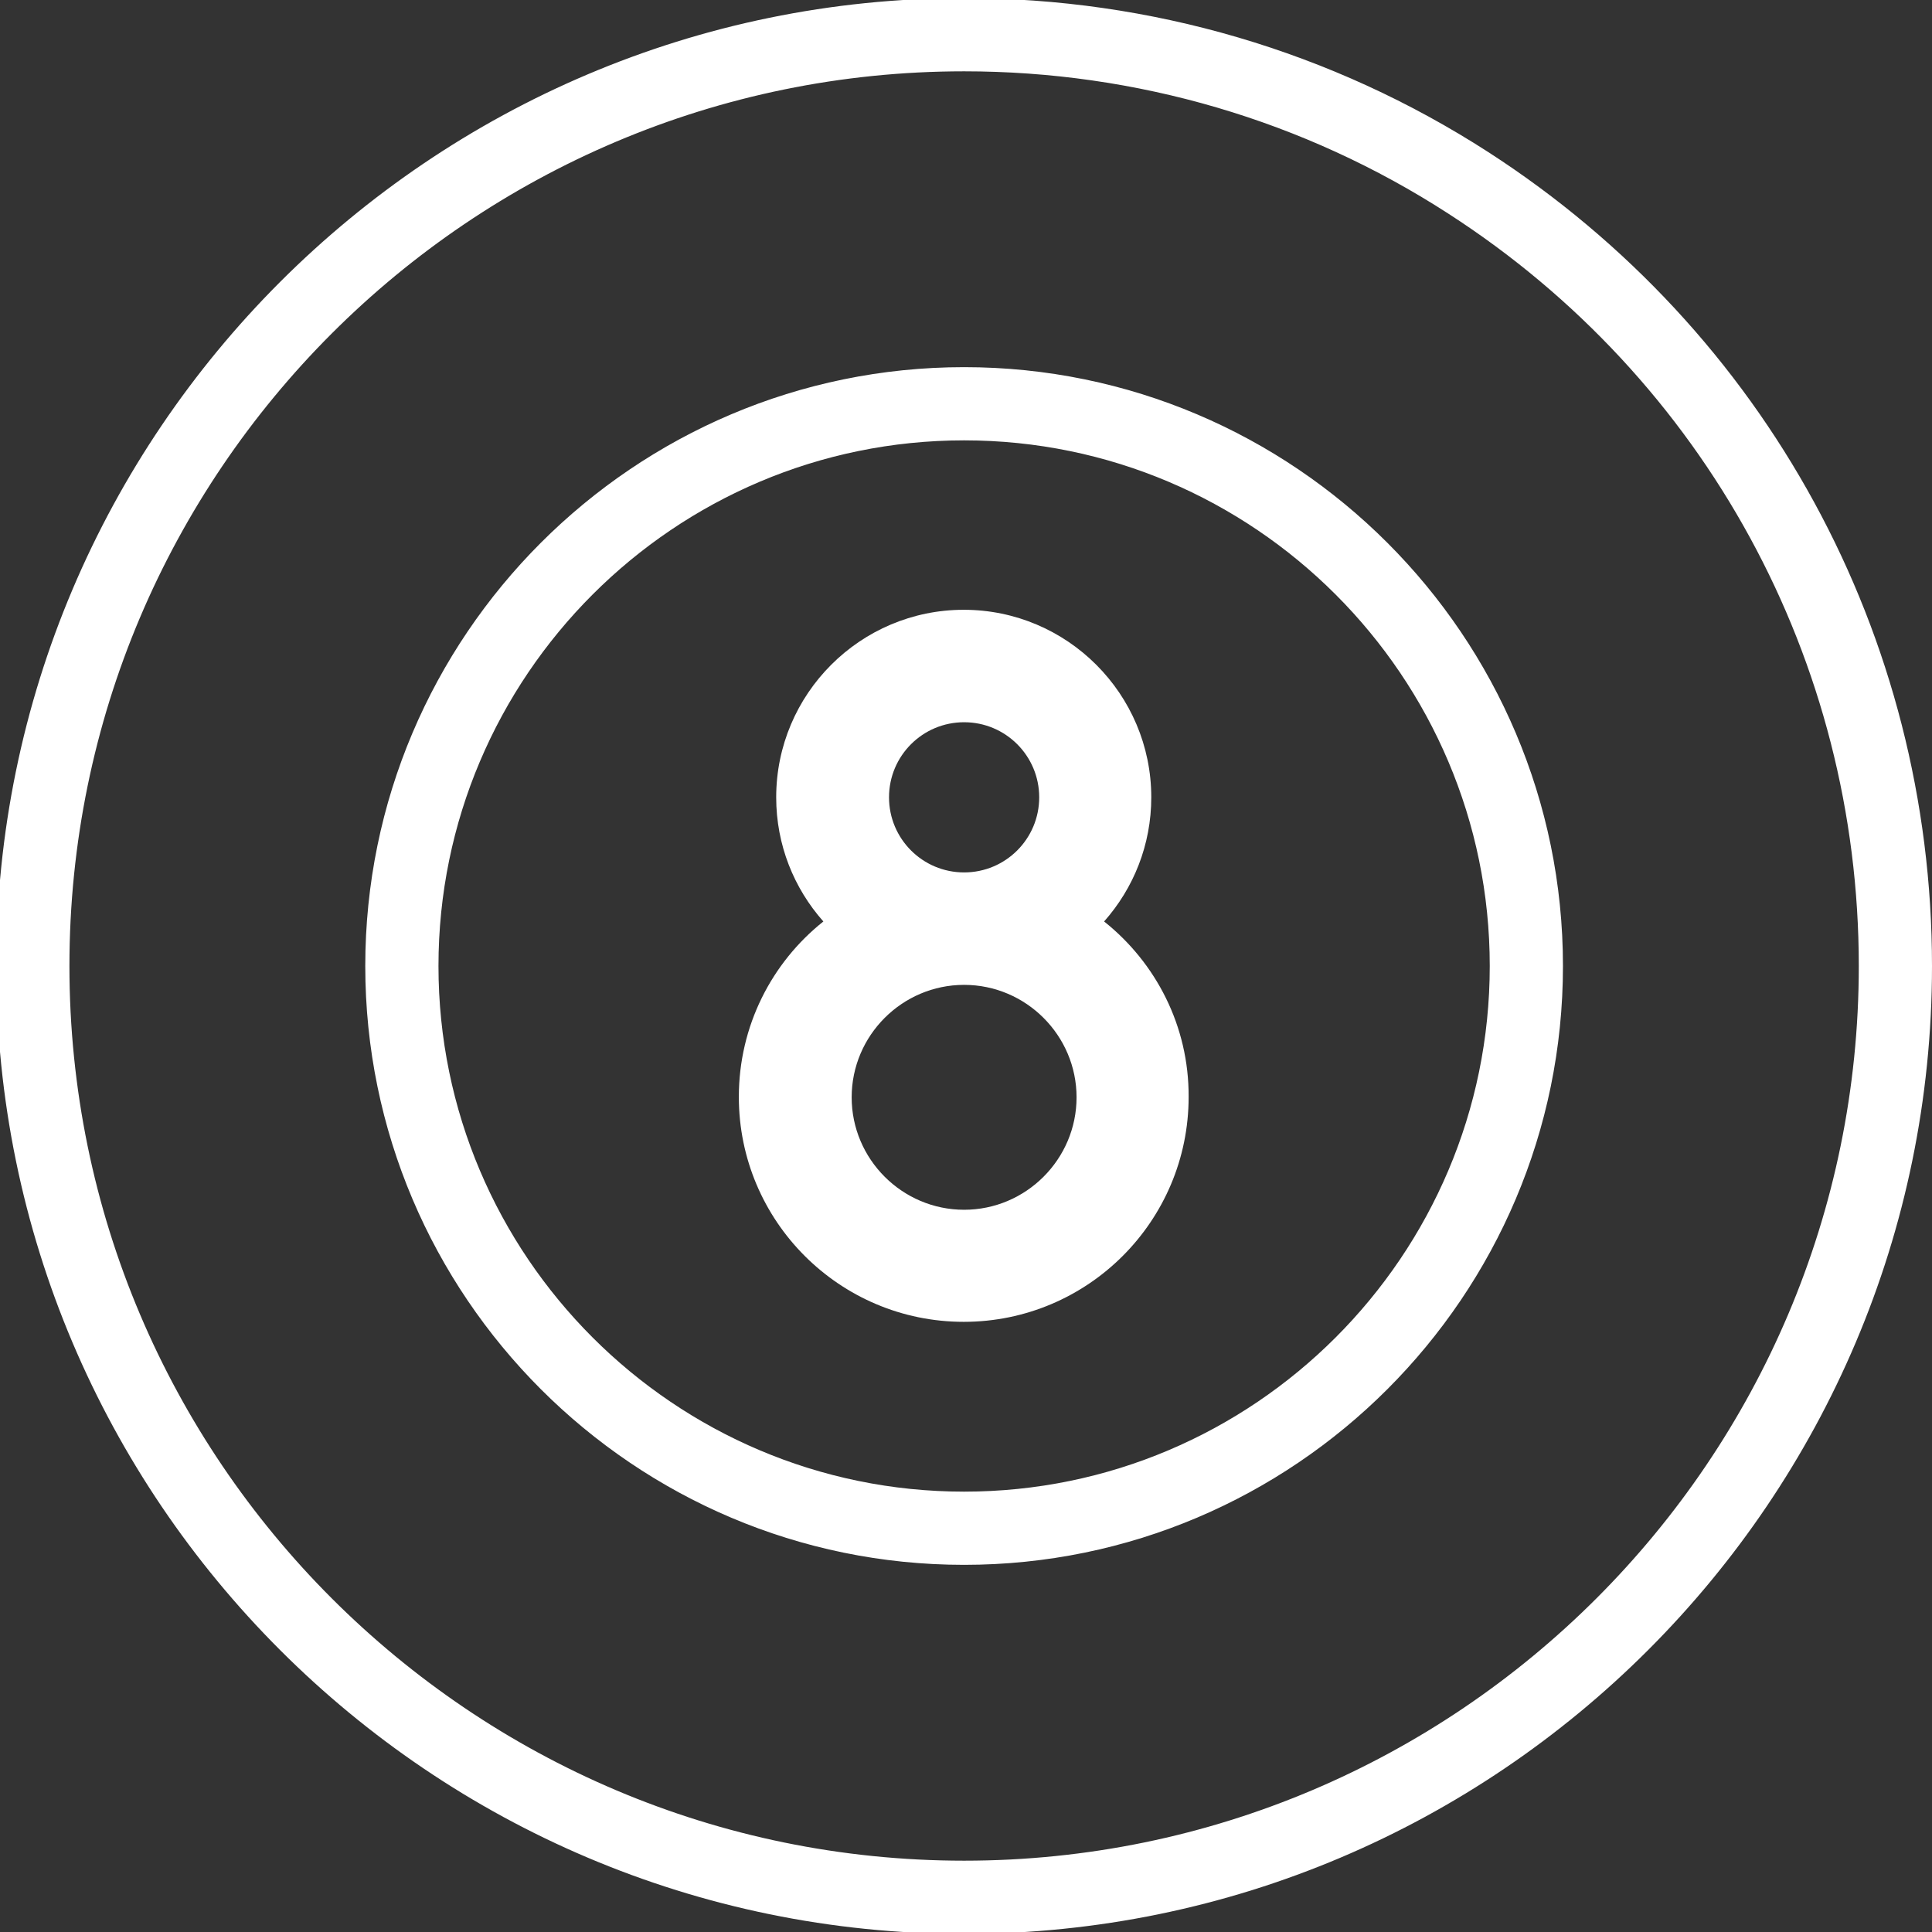 <?xml version="1.0" encoding="utf-8"?>
<!-- Generator: Adobe Illustrator 23.0.2, SVG Export Plug-In . SVG Version: 6.00 Build 0)  -->
<svg version="1.1" id="Layer_1" xmlns="http://www.w3.org/2000/svg" xmlns:xlink="http://www.w3.org/1999/xlink" x="0px" y="0px"
	 viewBox="0 0 512 512" style="enable-background:new 0 0 512 512;" xml:space="preserve">
<rect x="0" y="0" width="512" height="512" fill="#333333" stroke="none"/>
<style type="text/css">
	.st0{fill:#FFFFFF;}
</style>
<g>
	<g>
		<path class="st0" d="M255.5,512.5C114.1,512.5-1,397.4-1,256S114.1-0.5,255.5-0.5c49.5,0,97.5,14.1,138.9,40.8l0,0
			C468,87.8,512,168.5,512,256C512,397.4,396.9,512.5,255.5,512.5z M255.5,18.9C124.7,18.9,18.4,125.2,18.4,256
			s106.4,237.1,237.1,237.1c130.8,0,237.1-106.4,237.1-237.1c0-80.9-40.7-155.5-108.8-199.4C345.6,31.9,301.2,18.9,255.5,18.9z
			 M255.5,414.7C168,414.7,96.8,343.5,96.8,256S168,97.3,255.5,97.3S414.2,168.5,414.2,256S343,414.7,255.5,414.7z M255.5,116.7
			c-76.8,0-139.3,62.5-139.3,139.3s62.5,139.3,139.3,139.3S394.8,332.8,394.8,256S332.3,116.7,255.5,116.7z"/>
	</g>
	<g>
		<path class="st0" d="M292.6,244.2c7.8-8.8,12.5-20.3,12.5-32.9c0-27.4-22.3-49.7-49.7-49.7s-49.7,22.3-49.7,49.7
			c0,12.6,4.7,24.1,12.5,32.9c-13.7,10.9-22.4,27.7-22.4,46.5c0,32.9,26.7,59.6,59.6,59.6s59.6-26.7,59.6-59.6
			C315.1,271.9,306.3,255.1,292.6,244.2z M235.6,211.3c0-11,8.9-19.9,19.9-19.9s19.9,8.9,19.9,19.9s-8.9,19.9-19.9,19.9
			S235.6,222.3,235.6,211.3z M255.5,320.6c-16.4,0-29.8-13.4-29.8-29.8s13.4-29.8,29.8-29.8s29.8,13.4,29.8,29.8
			S271.9,320.6,255.5,320.6z"/>
	</g>
</g>
</svg>
